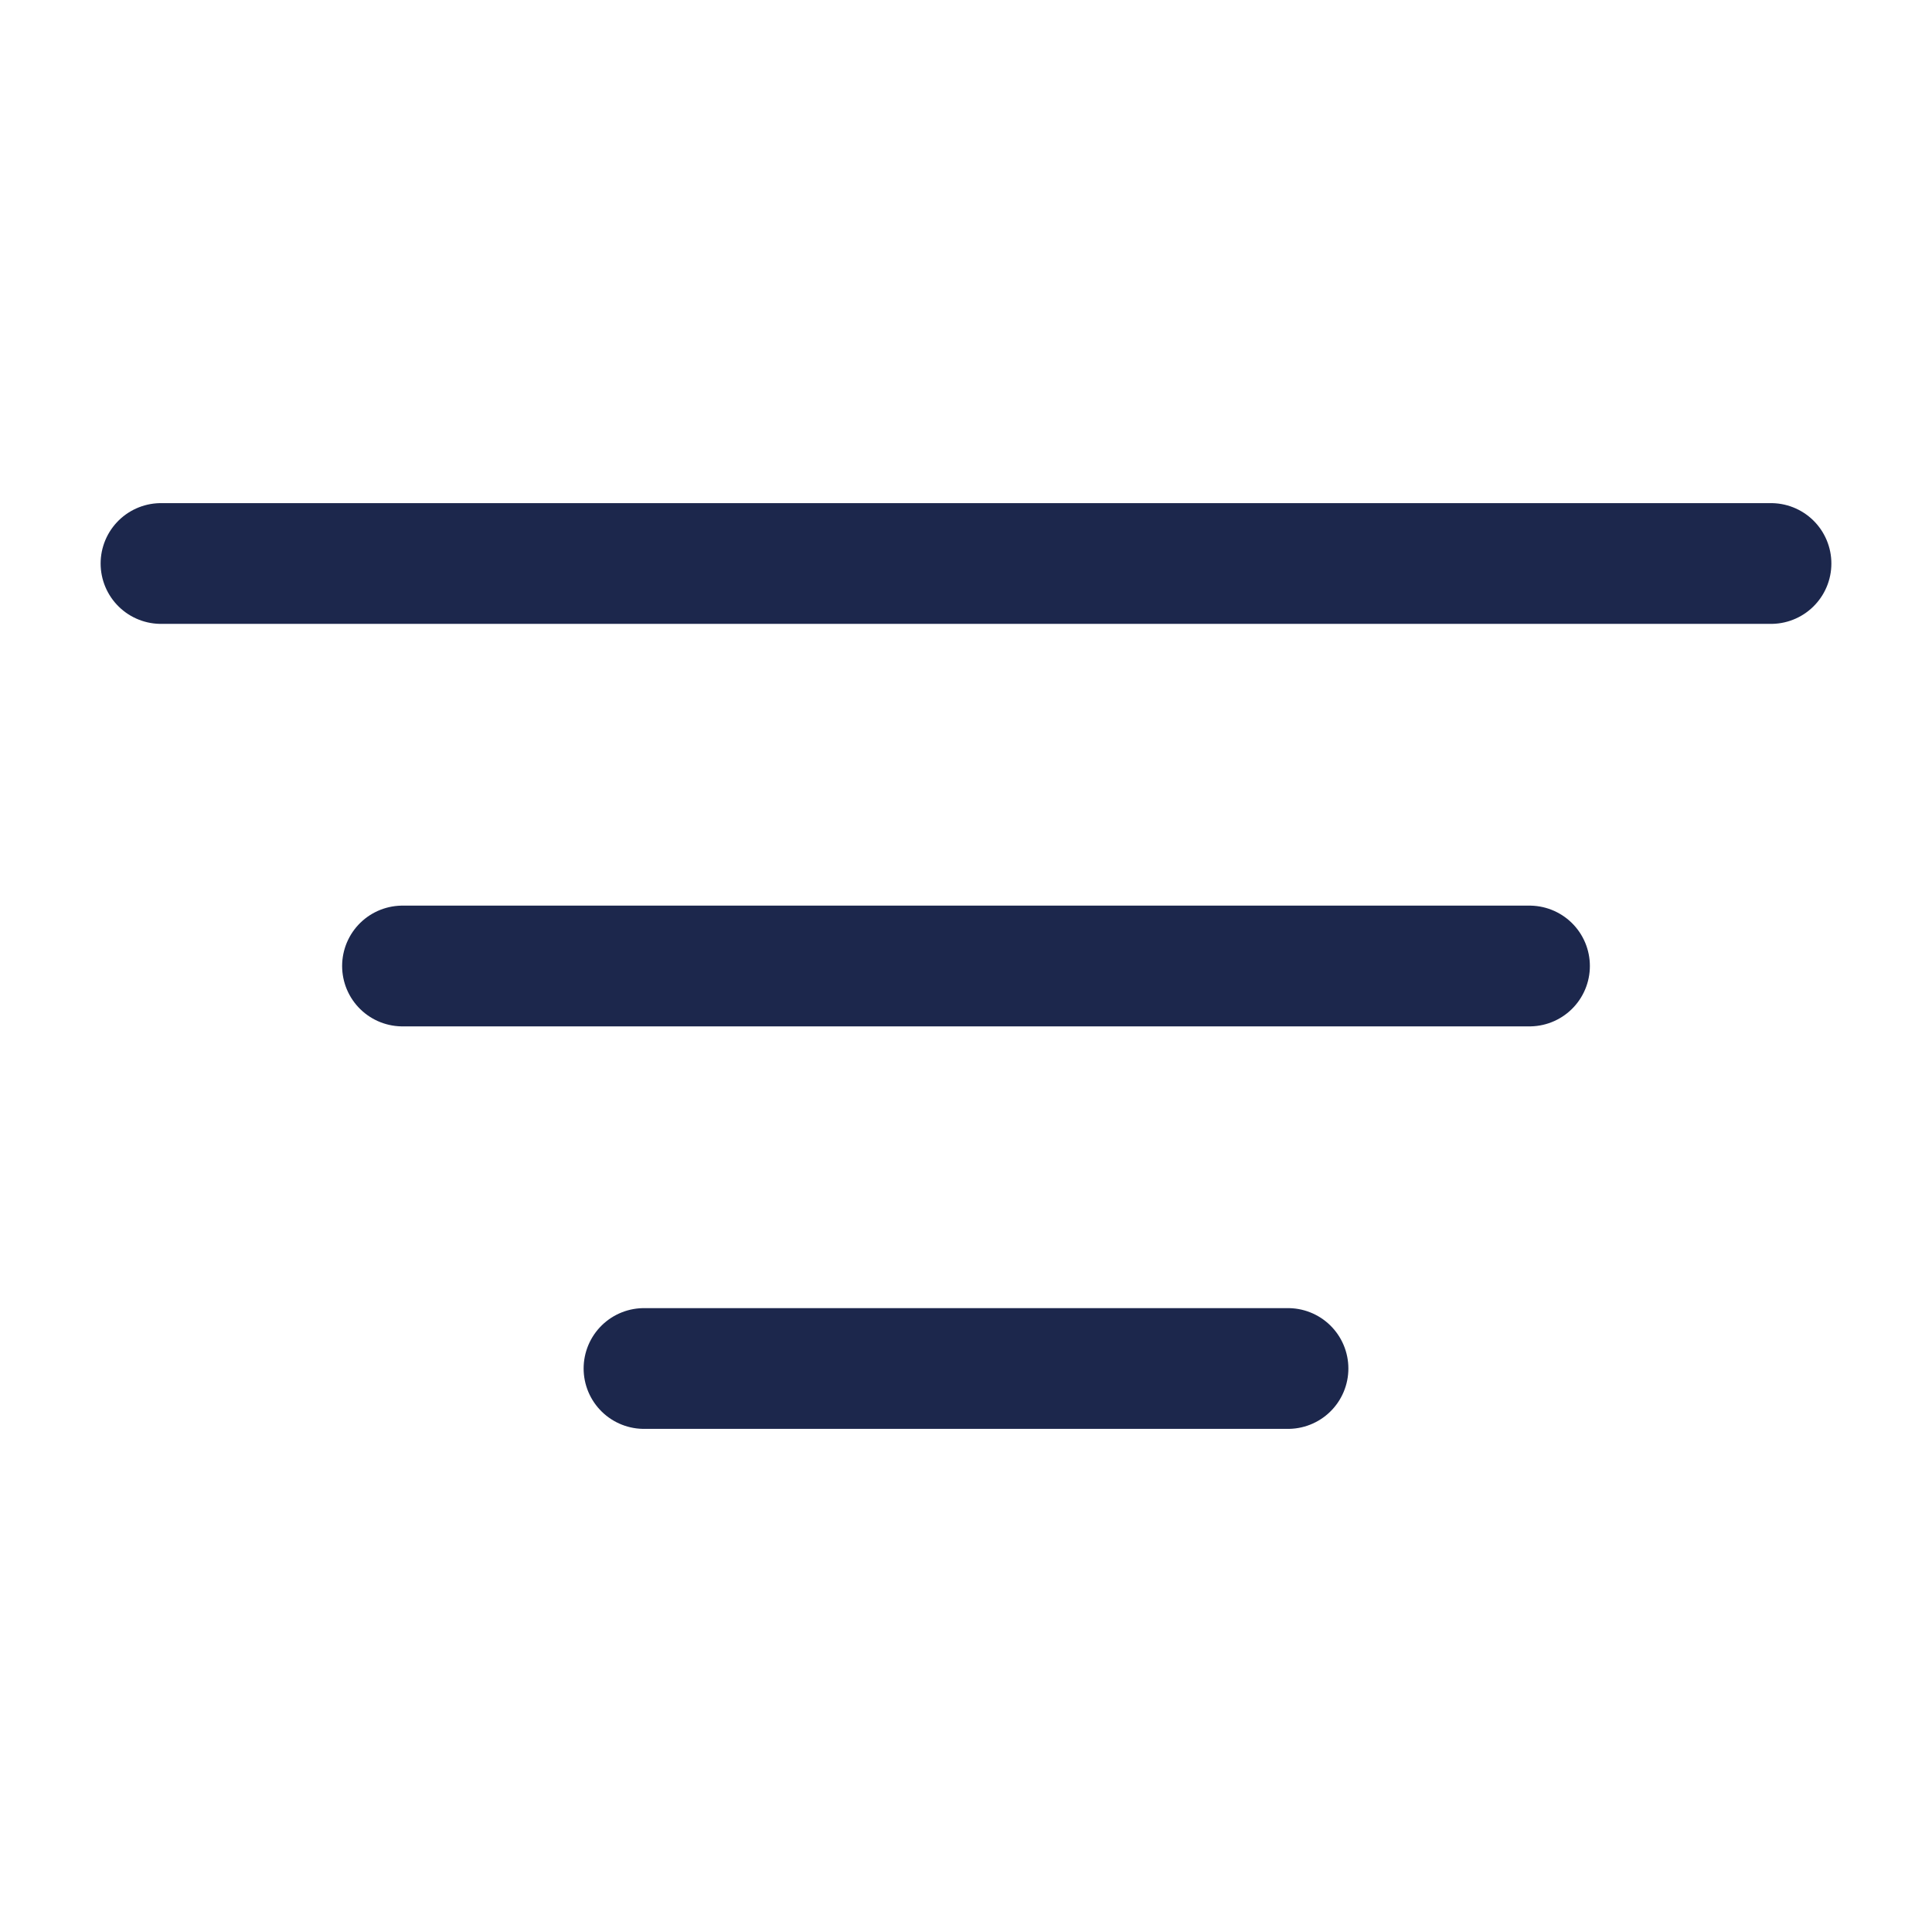 <?xml version="1.0" encoding="utf-8"?>
<svg width="800px" height="800px" viewBox="0 0 24 24" fill="none" xmlns="http://www.w3.org/2000/svg">
<path d="M22 7L2 7" stroke="#1C274C" stroke-width="1.5" stroke-linecap="round"/>
<path d="M19 12L5 12" stroke="#1C274C" stroke-width="1.5" stroke-linecap="round"/>
<path d="M16 17H8" stroke="#1C274C" stroke-width="1.5" stroke-linecap="round"/>
</svg>